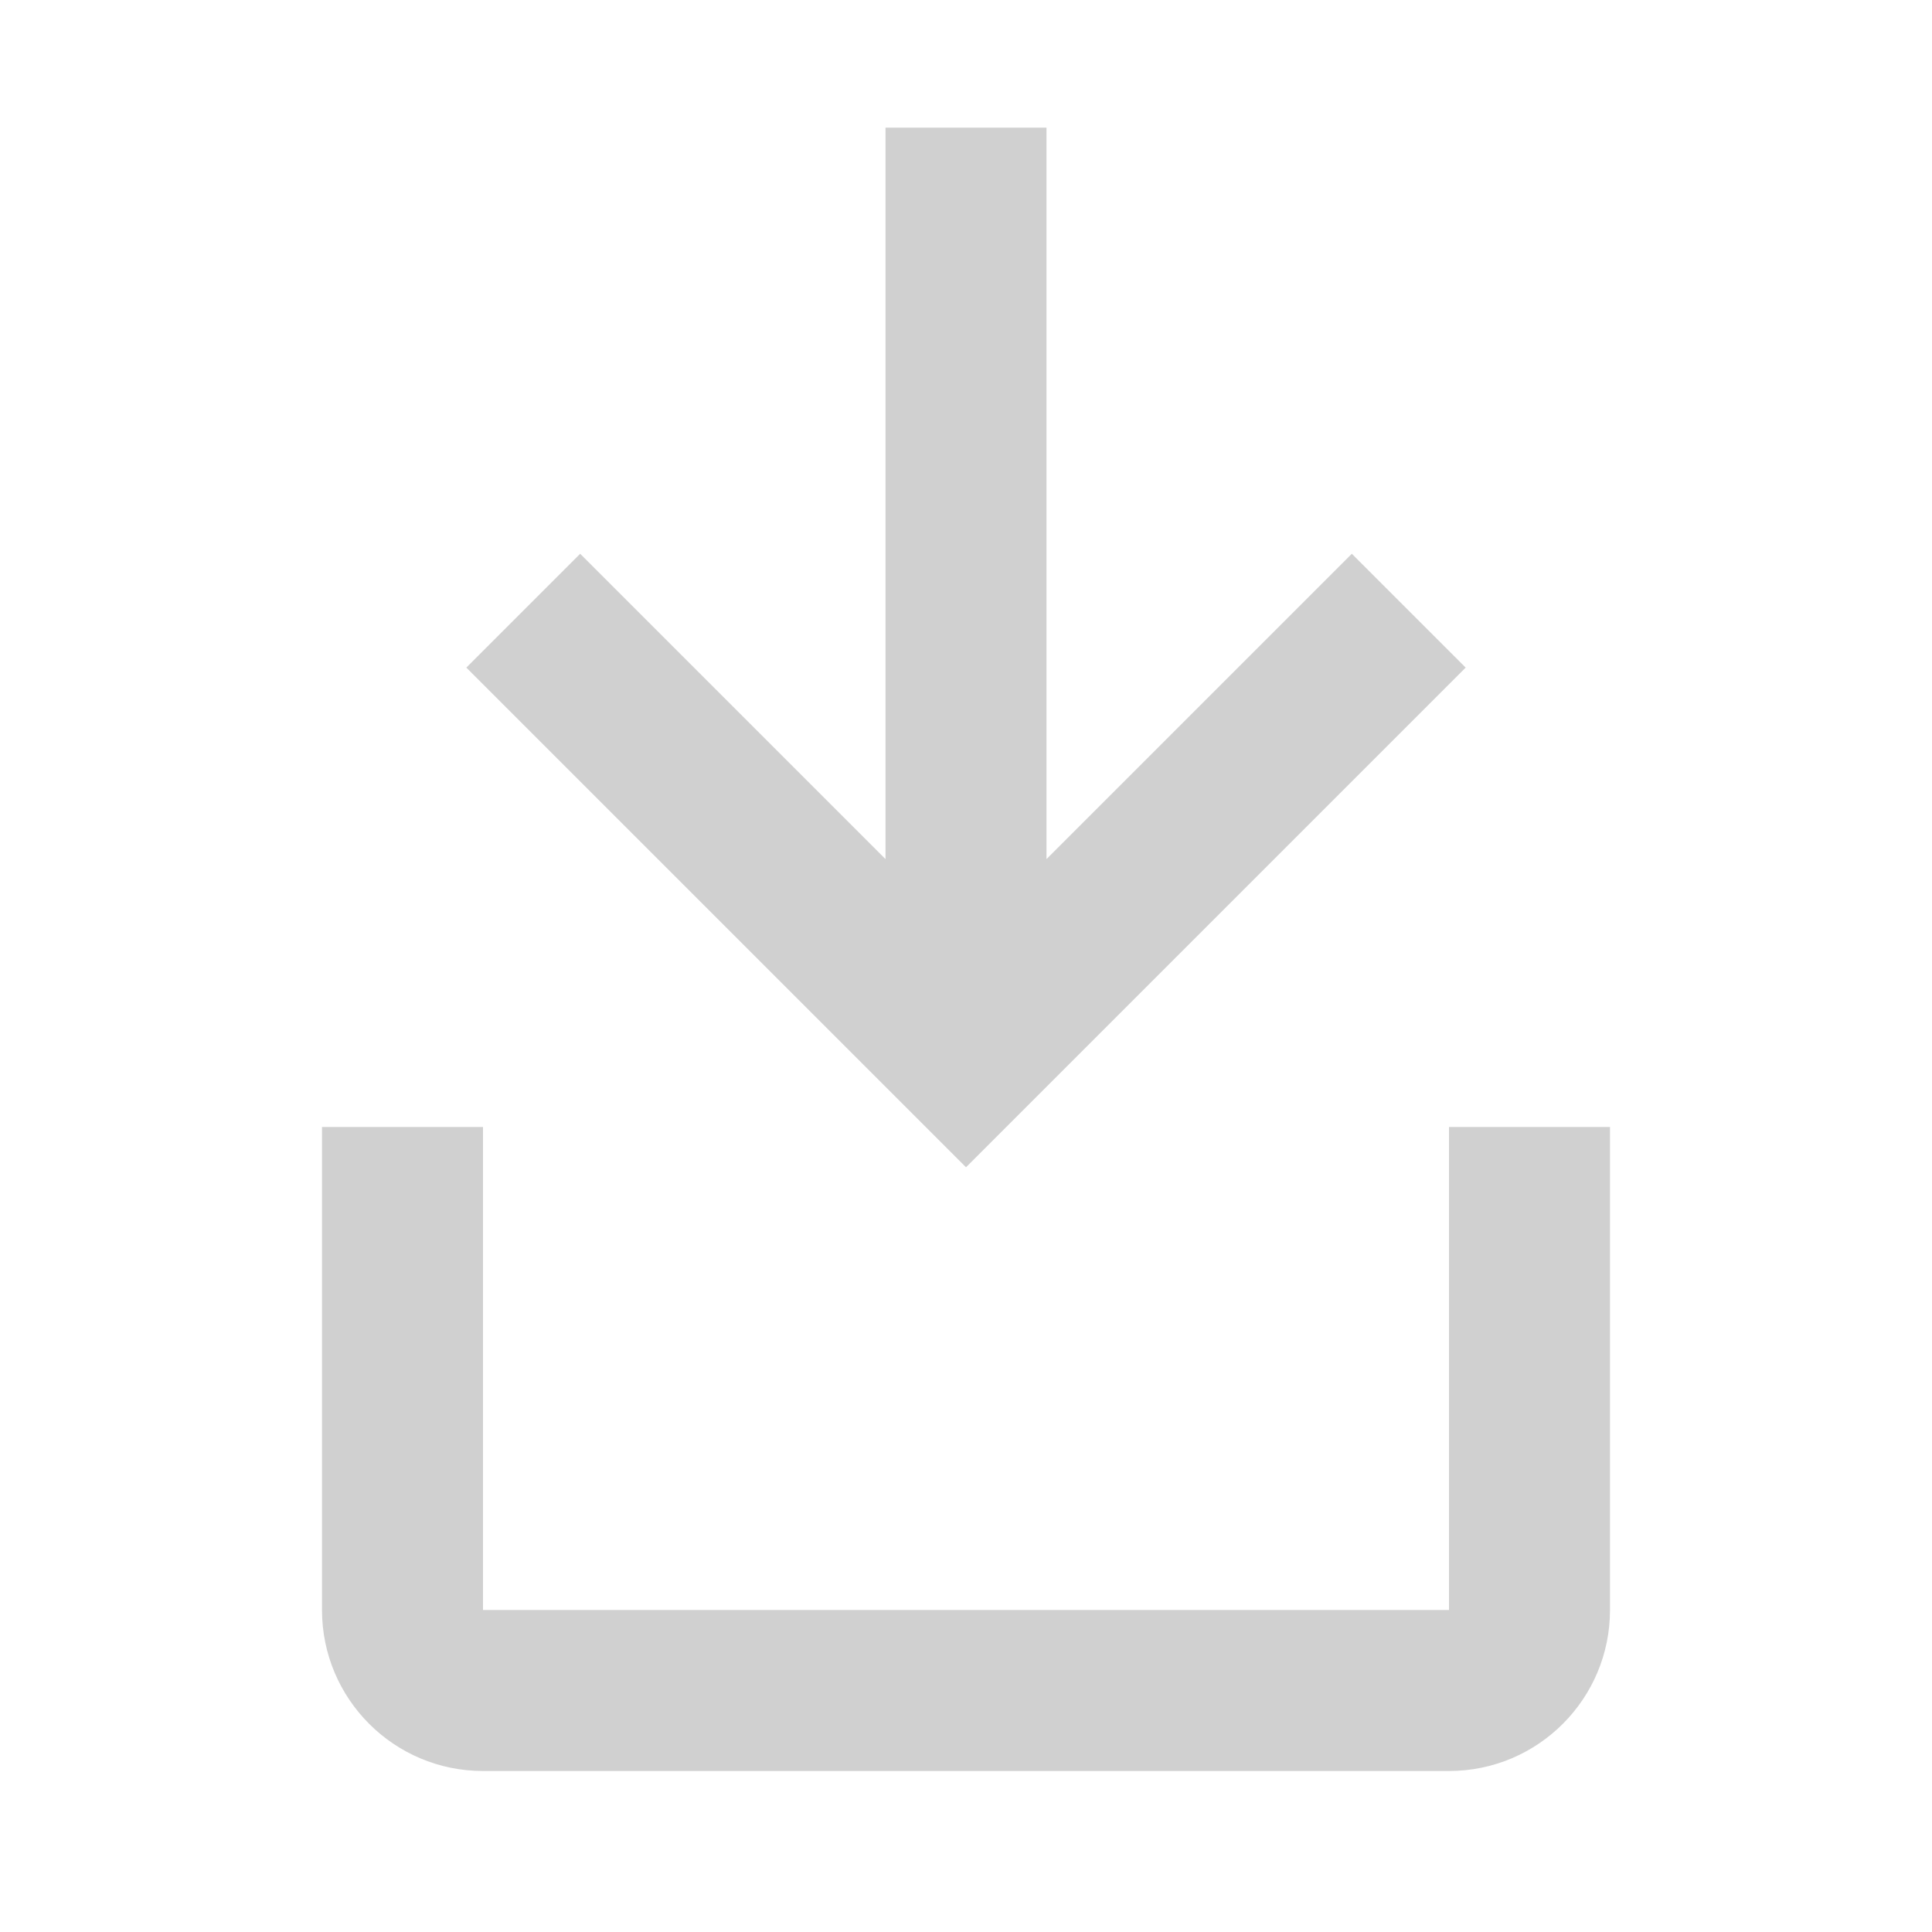 <svg width="24" height="24" viewBox="0 0 24 24" fill="none" xmlns="http://www.w3.org/2000/svg">
<path d="M6 20H18V14H20V20C20 21.104 19.105 22 18 22H6C4.895 22 4 21.104 4 20V14H6V20ZM13 10.672L16.793 6.879L18.207 8.293L12 14.5L5.793 8.293L7.207 6.879L11 10.672V1.586H13V10.672Z" fill="#151418" fill-opacity="0.2"/>
</svg>
